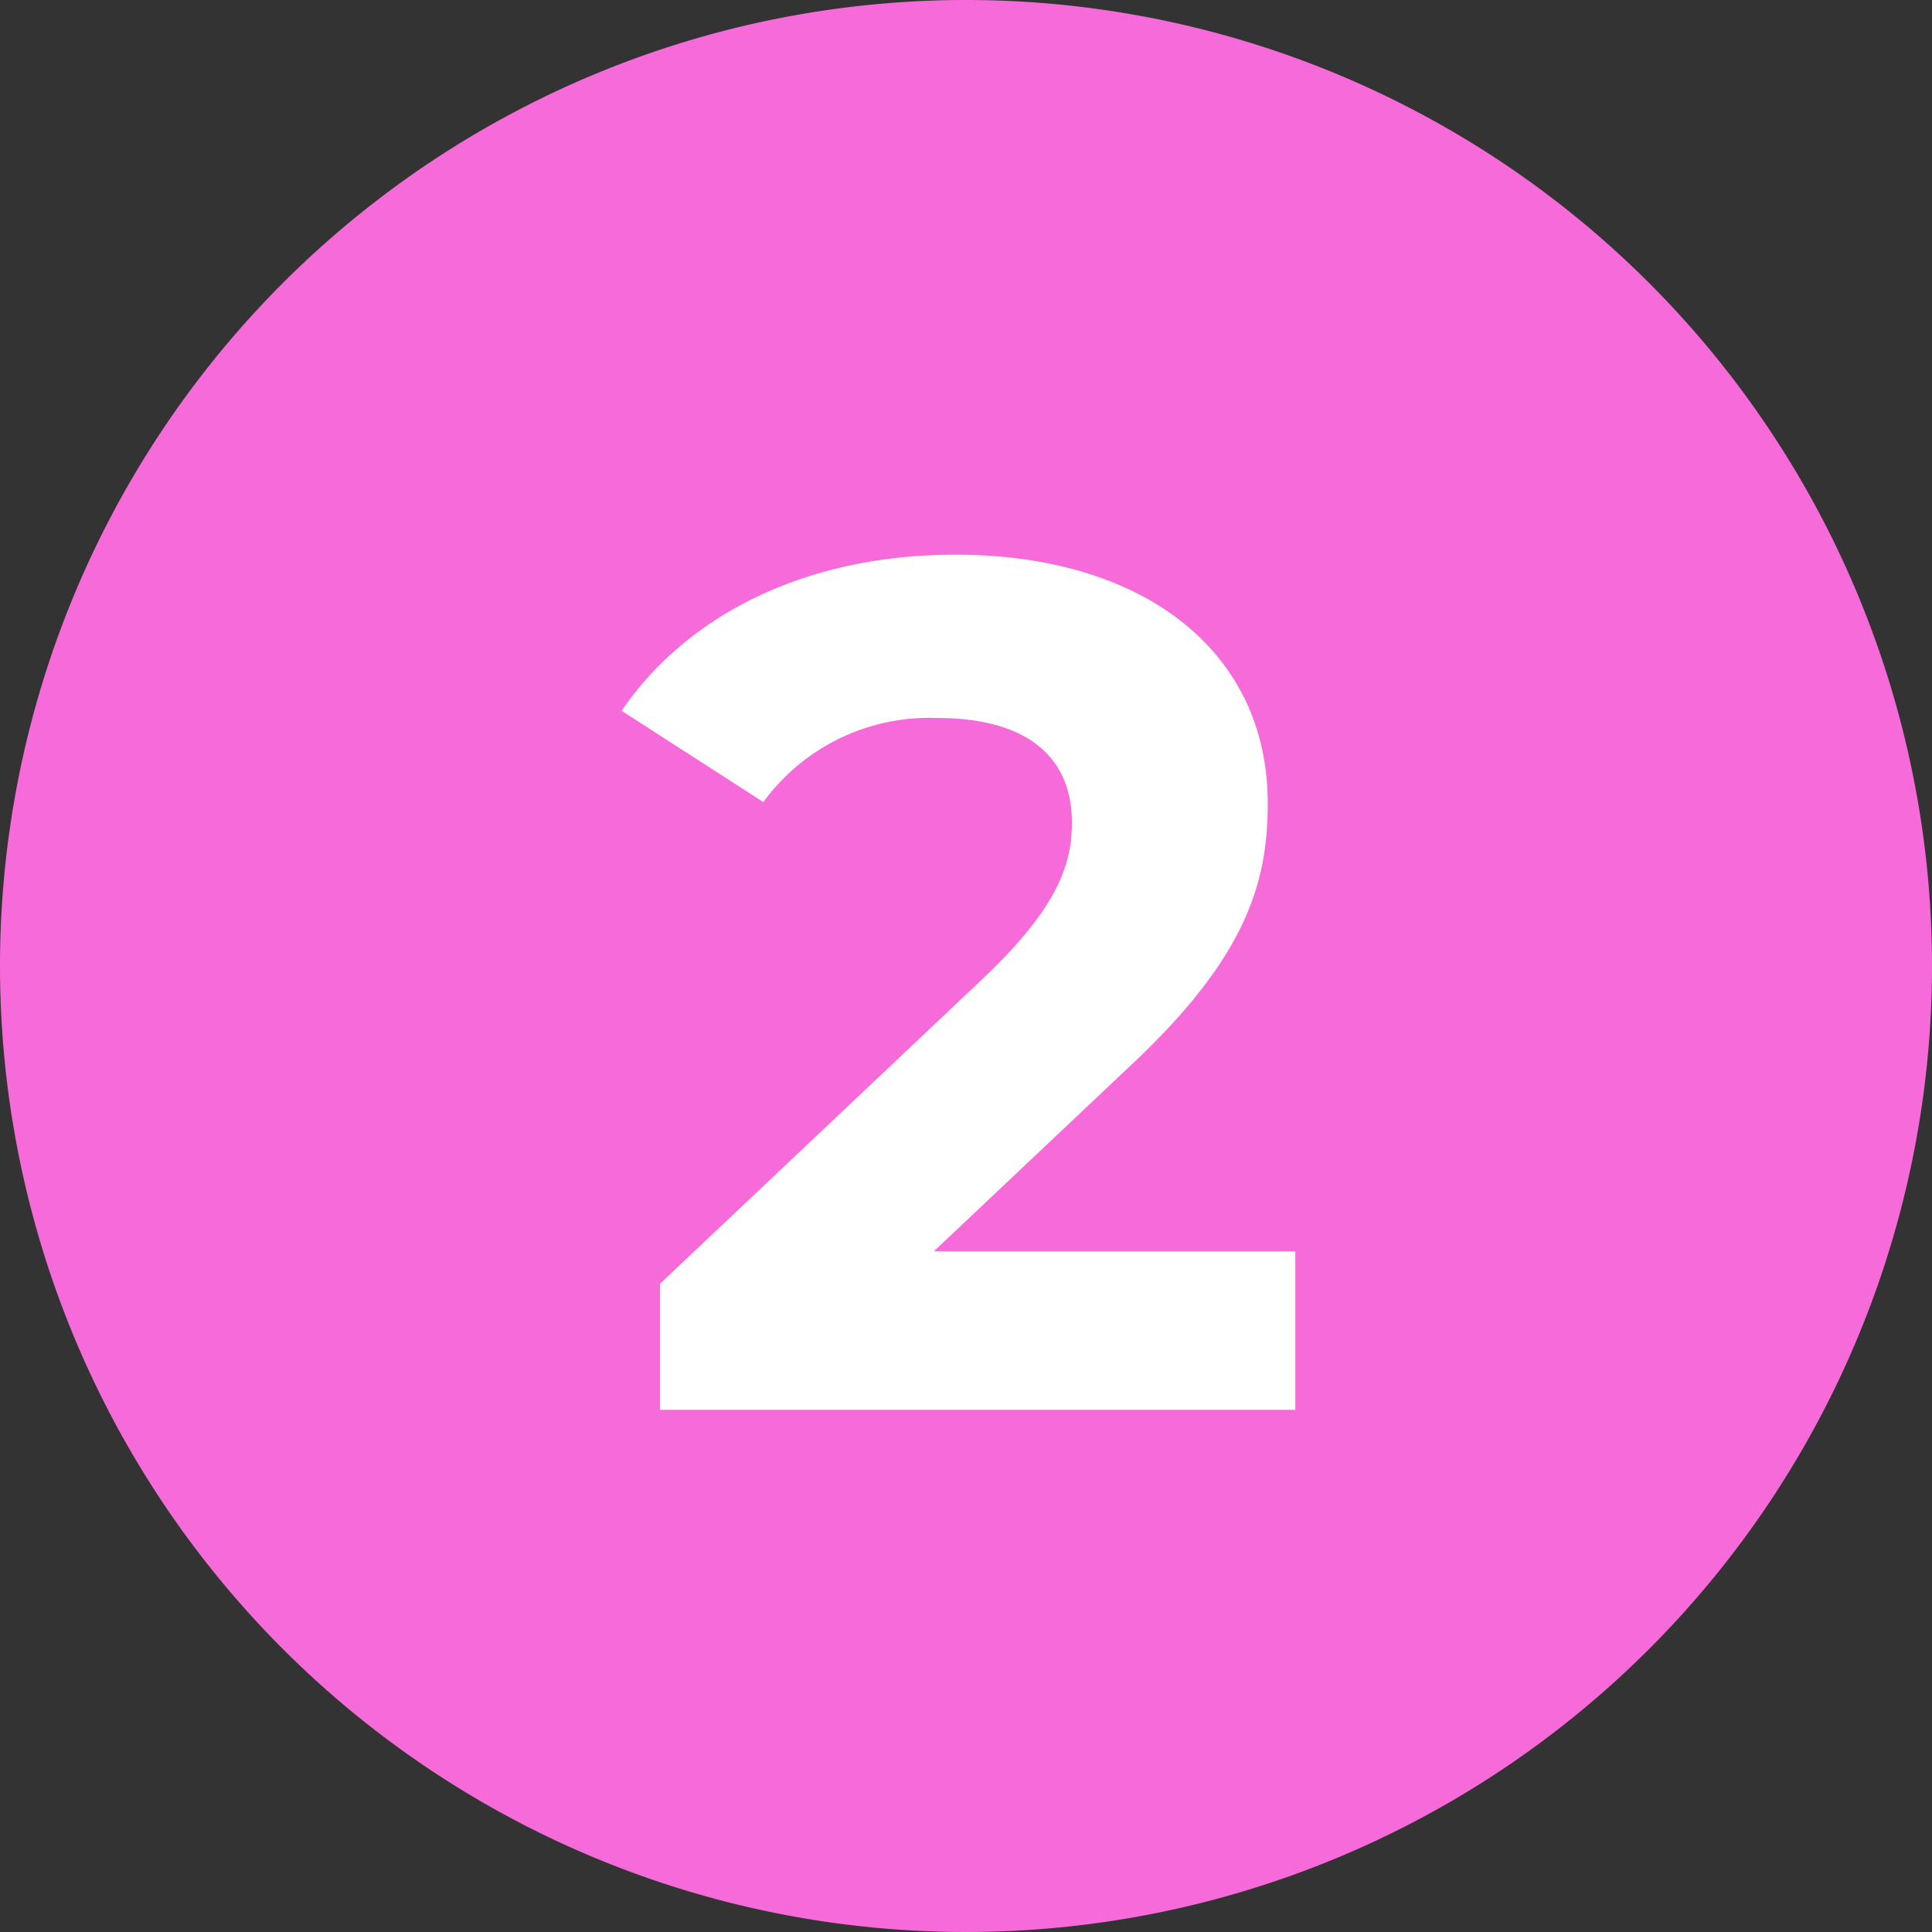 <svg xmlns="http://www.w3.org/2000/svg" width="111" height="111" viewBox="0 0 111 111">
  <rect x="0" y="0" width="111" height="111" fill="#333333" stroke="none"/>
  <g id="Grupo_6971" data-name="Grupo 6971" transform="translate(0 -0.387)">
    <path id="Trazado_16505" data-name="Trazado 16505" d="M55.5,0A55.5,55.5,0,1,1,0,55.5,55.5,55.5,0,0,1,55.5,0Z" transform="translate(0 0.387)" fill="#f76ad9"/>
    <path id="Headline" d="M-2.346-9.108,8.763-19.6c6.762-6.279,8.073-10.557,8.073-15.249,0-8.763-7.176-14.283-17.94-14.283-8.694,0-15.456,3.519-19.182,8.97l8.142,5.244a11.81,11.81,0,0,1,10-4.83c5.106,0,7.728,2.208,7.728,6,0,2.346-.759,4.83-5.037,8.9L-18.078-7.245V0h36.5V-9.108Z" transform="translate(56 81.387)" fill="#fff"/>
  </g>
</svg>
